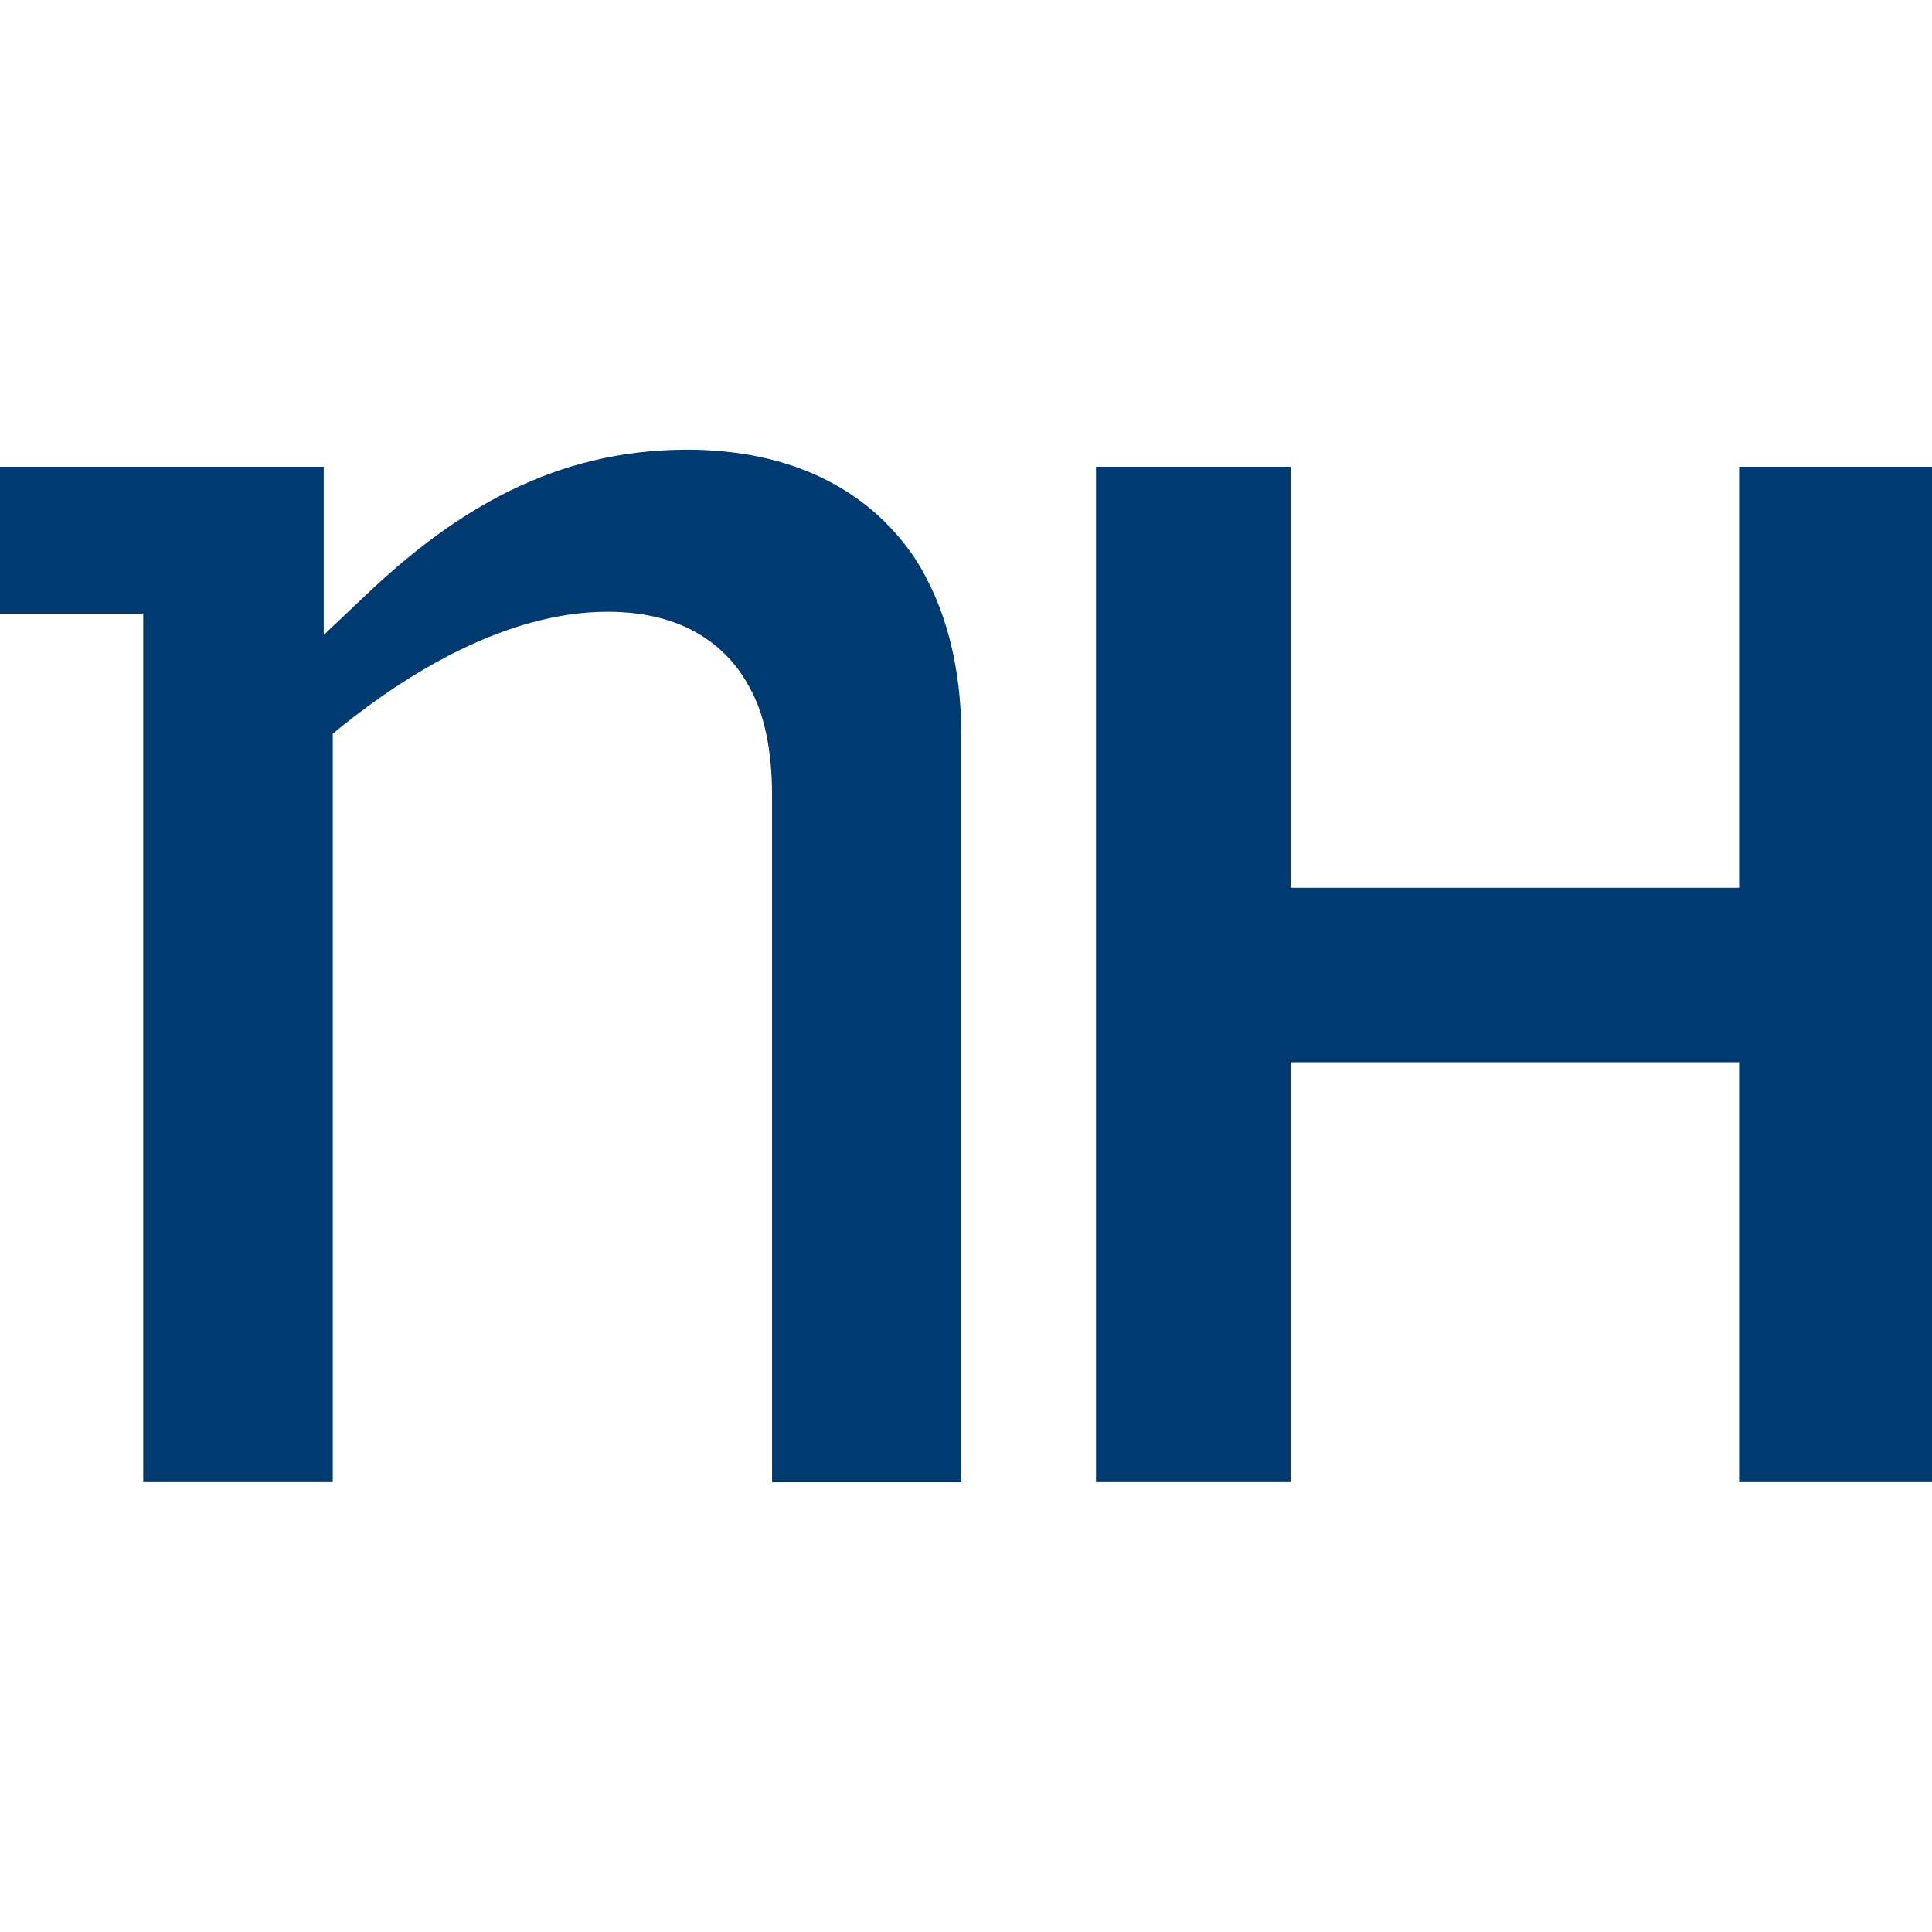 <svg xmlns="http://www.w3.org/2000/svg" viewBox="0 0 9.847 9.847"><path fill="#003a70" d="M3.819 3.502c.077.134.116.325.116.55v3.503H4.9V3.756c0-.36-.08-.668-.239-.914-.244-.36-.645-.55-1.16-.55-.676 0-1.182.311-1.629.734l-.222.21v-.857H0v.749h.73v4.426h.966V3.74l.046-.038c.333-.267.837-.584 1.355-.584.425 0 .627.207.722.383m5.045 4.053v-2.14H6.578v2.14h-.992V2.379h.992v2.146h2.286V2.379h.983v5.175z"/></svg>